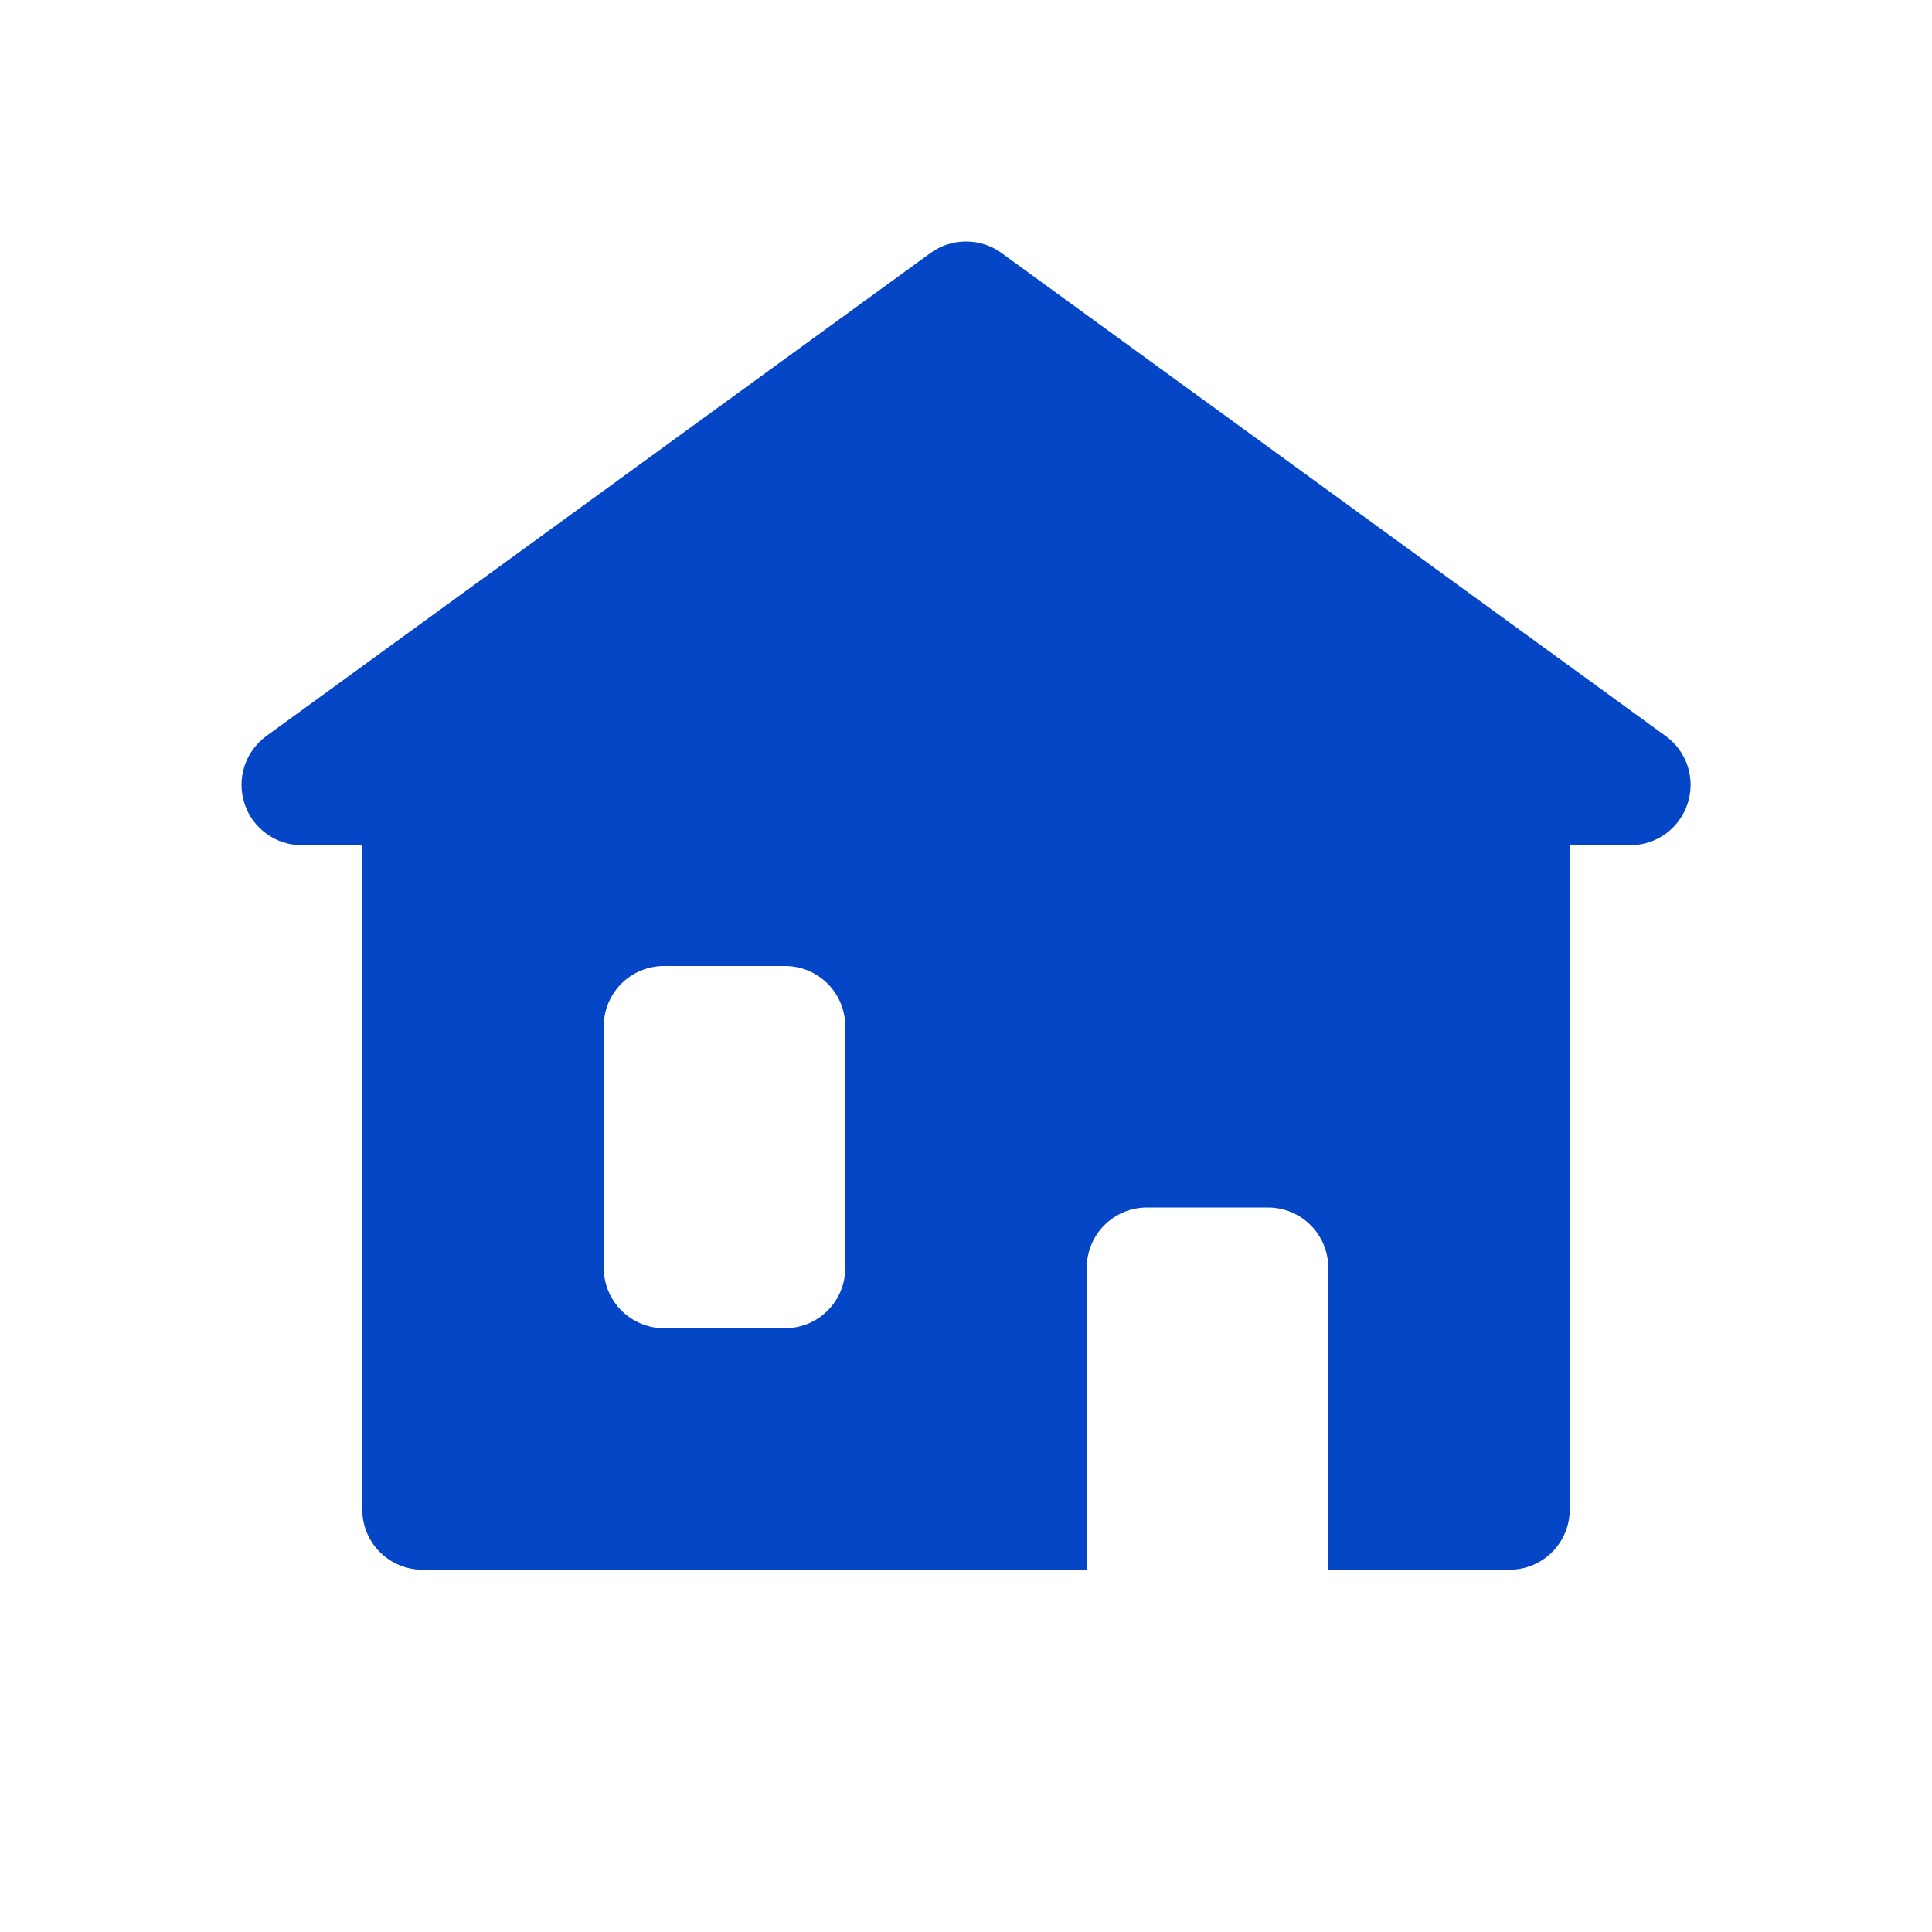 <?xml version="1.0" encoding="UTF-8"?> <svg xmlns="http://www.w3.org/2000/svg" width="16" height="16" viewBox="0 0 16 16" fill="none"><path d="M7.705 2.096L2.205 6.096C2.12 6.158 2.057 6.246 2.024 6.346C1.992 6.447 1.992 6.555 2.025 6.655C2.057 6.756 2.121 6.843 2.207 6.905C2.292 6.967 2.395 7 2.5 7H3V12.5C3 12.777 3.223 13 3.5 13H9V10.5C9 10.223 9.223 10 9.5 10H10.5C10.777 10 11 10.223 11 10.5V13H12.5C12.777 13 13 12.777 13 12.5V7H13.5C13.606 7 13.709 6.967 13.794 6.905C13.88 6.843 13.943 6.756 13.976 6.655C14.009 6.555 14.009 6.447 13.977 6.346C13.944 6.246 13.881 6.158 13.795 6.096L8.295 2.096C8.21 2.033 8.106 2 8 2C7.894 2 7.791 2.033 7.705 2.096ZM5.5 8H6.5C6.777 8 7 8.223 7 8.5V10.5C7 10.777 6.777 11 6.5 11H5.5C5.368 11 5.241 10.947 5.147 10.854C5.053 10.76 5 10.633 5 10.5V8.5C5 8.223 5.223 8 5.5 8Z" fill="#0546C7"></path></svg> 